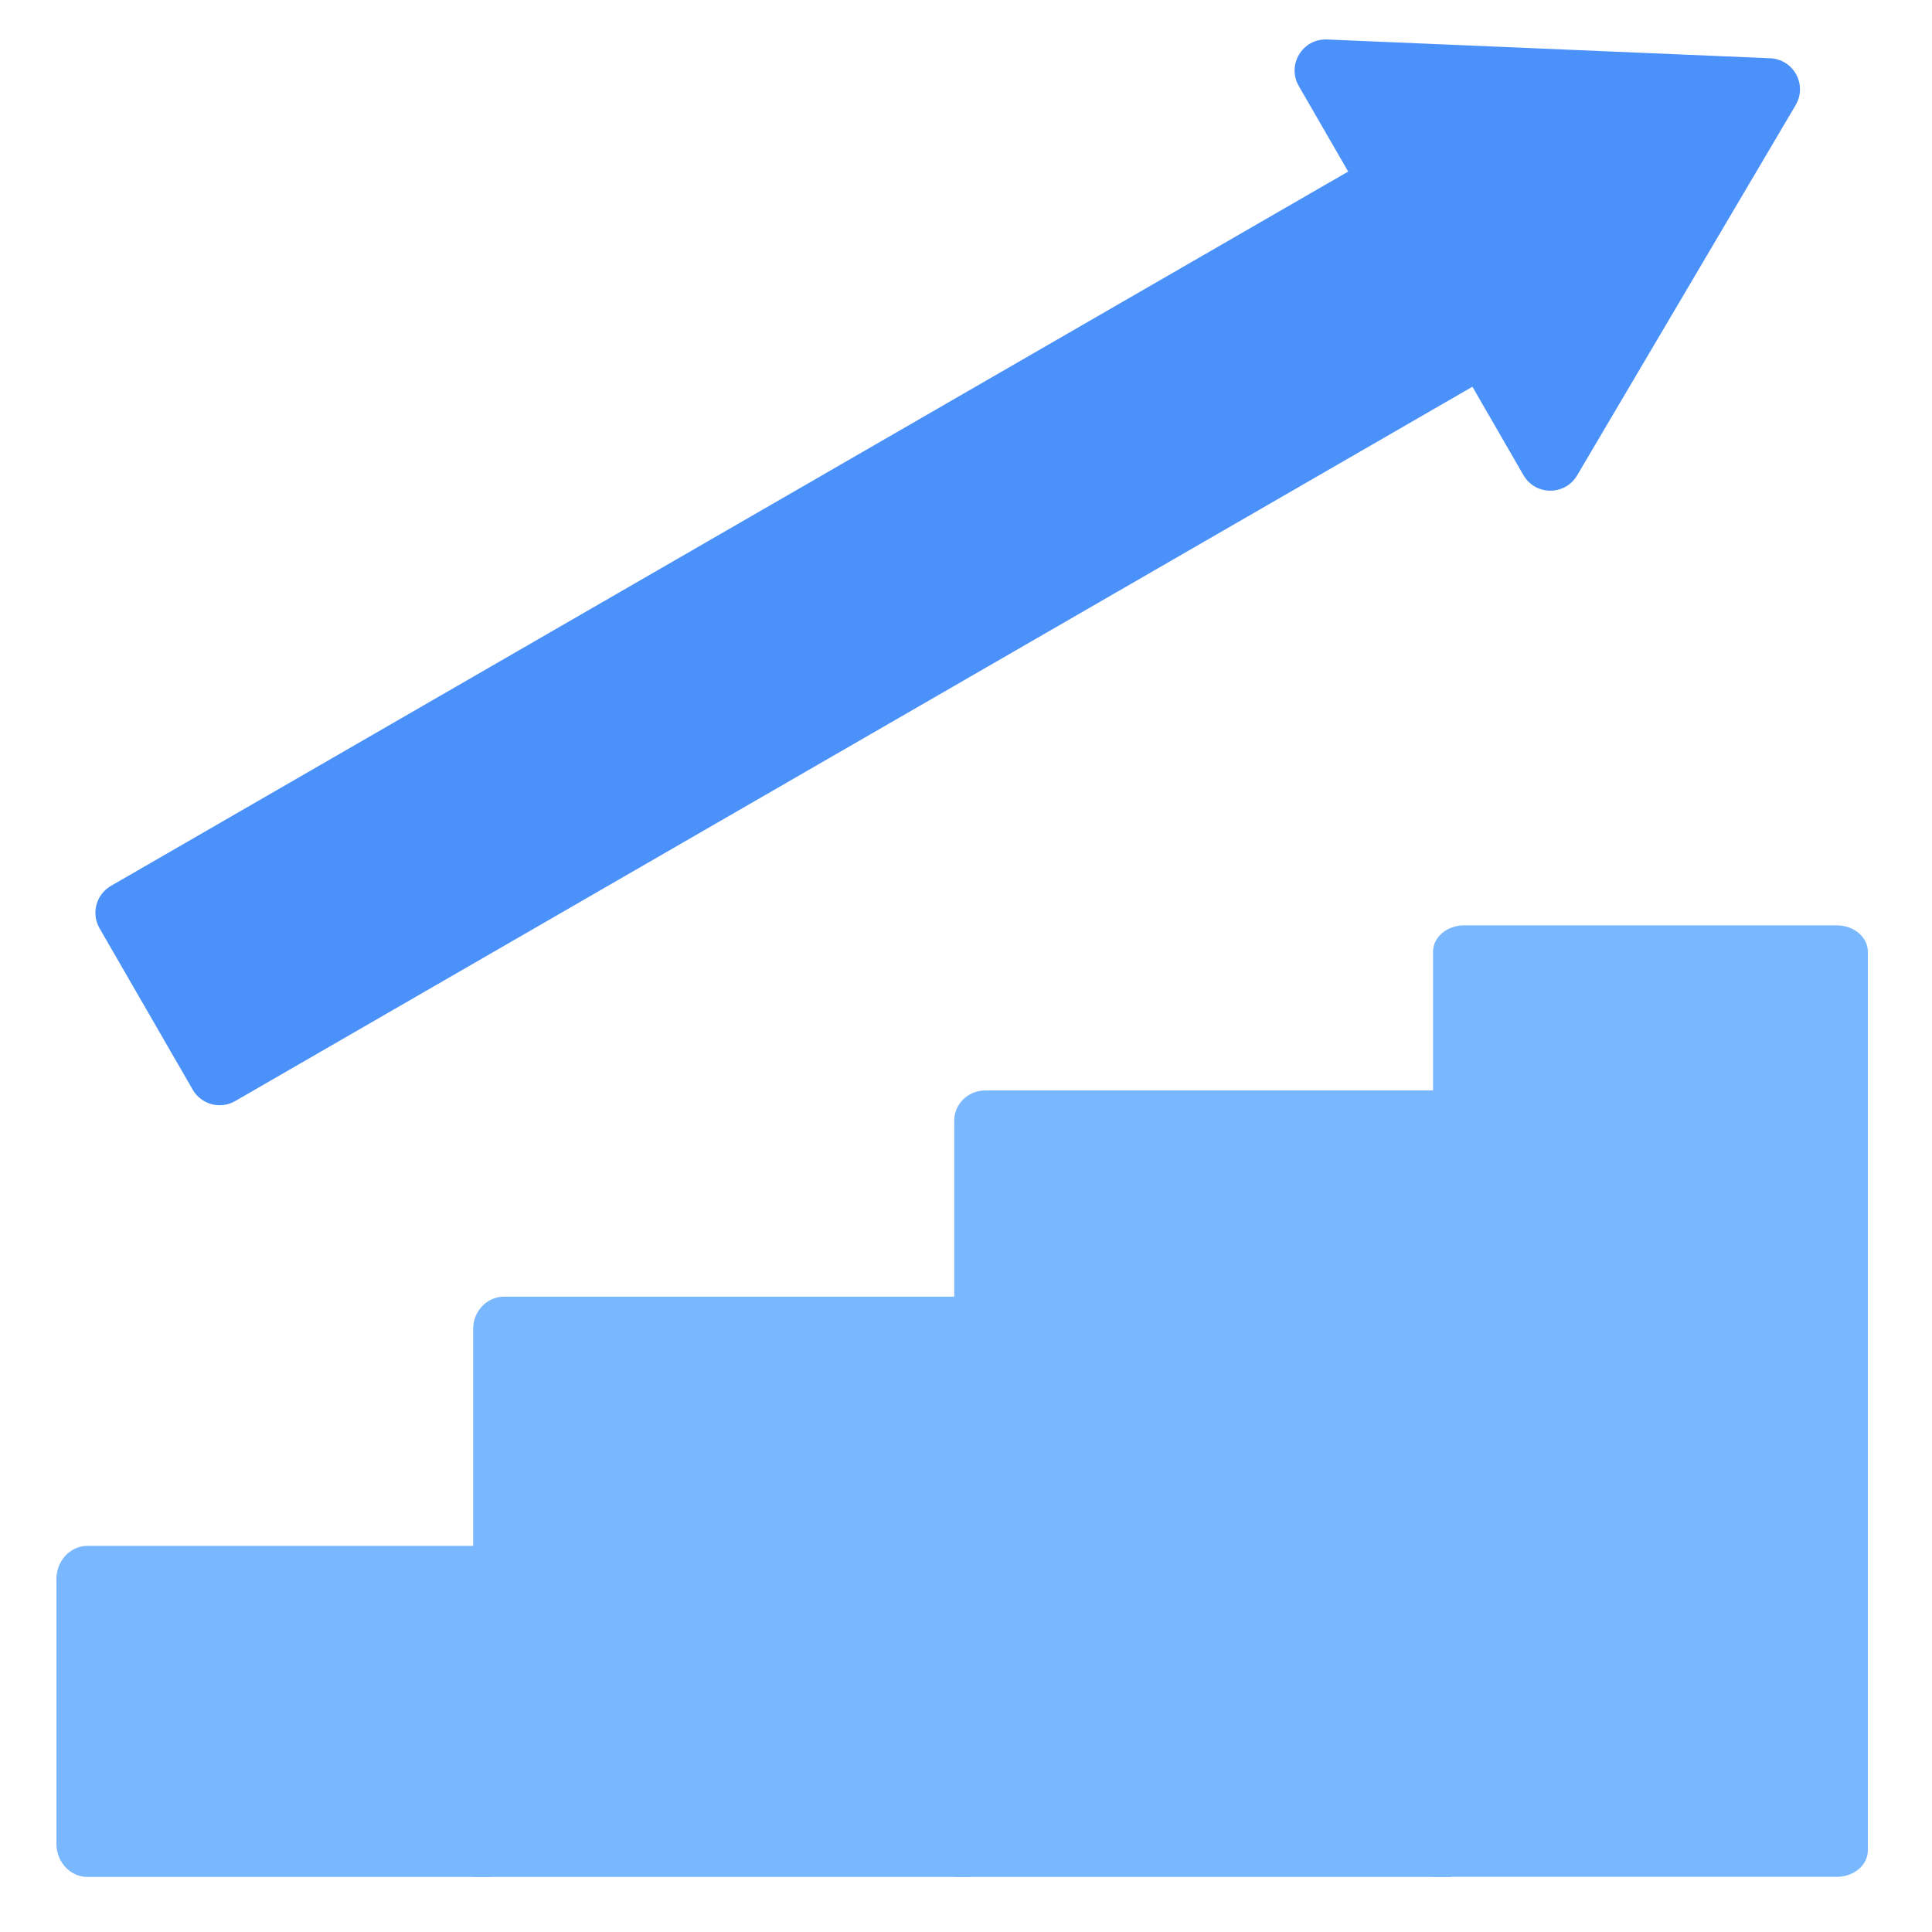 <svg xmlns="http://www.w3.org/2000/svg" xmlns:xlink="http://www.w3.org/1999/xlink" viewBox="0 0 64 64" width="64" height="64" preserveAspectRatio="xMidYMid meet" style="width: 100%; height: 100%; transform: translate3d(0px, 0px, 0px); content-visibility: visible;"><defs><clipPath id="__lottie_element_2"><rect width="64" height="64" x="0" y="0"></rect></clipPath><clipPath id="__lottie_element_4"><path d="M0,0 L1080,0 L1080,1080 L0,1080z"></path></clipPath></defs><g clip-path="url(#__lottie_element_2)"><g clip-path="url(#__lottie_element_4)" transform="matrix(0.075,0,0,0.075,-8.25,-8.5)" opacity="1" style="display: block;"><g transform="matrix(1,0,0,1.066,230.956,869.234)" opacity="1" style="display: block;"><g opacity="1" transform="matrix(1,0,0,1,0,0)"><path fill="rgb(121,183,255)" fill-opacity="1" d=" M-96.025,-54.871 C-96.025,-62.447 -89.883,-68.589 -82.307,-68.589 C-82.307,-68.589 96.025,-68.589 96.025,-68.589 C96.025,-68.589 96.025,68.589 96.025,68.589 C96.025,68.589 -82.307,68.589 -82.307,68.589 C-89.883,68.589 -96.025,62.447 -96.025,54.871 C-96.025,54.871 -96.025,-54.871 -96.025,-54.871z"></path></g></g><g transform="matrix(1,0,0,1.038,428.723,814.188)" opacity="1" style="display: block;"><g opacity="1" transform="matrix(1,0,0,1,0,0)"><path fill="rgb(121,183,255)" fill-opacity="1" d=" M-109.742,-109.742 C-109.742,-117.318 -103.601,-123.46 -96.025,-123.46 C-96.025,-123.46 109.742,-123.46 109.742,-123.46 C109.742,-123.46 109.742,123.46 109.742,123.46 C109.742,123.46 -109.742,123.46 -109.742,123.46 C-109.742,123.46 -109.742,-109.742 -109.742,-109.742z"></path></g></g><g transform="matrix(1,0,0,0.974,641.208,768.651)" opacity="1" style="display: block;"><g opacity="1" transform="matrix(1,0,0,1,0,0)"><path fill="rgb(121,183,255)" fill-opacity="1" d=" M-109.742,-164.614 C-109.742,-172.19 -103.601,-178.331 -96.025,-178.331 C-96.025,-178.331 109.742,-178.331 109.742,-178.331 C109.742,-178.331 109.742,178.331 109.742,178.331 C109.742,178.331 -109.742,178.331 -109.742,178.331 C-109.742,178.331 -109.742,-164.614 -109.742,-164.614z"></path></g></g><g transform="matrix(1,0,0,0.851,838.975,732.177)" opacity="1" style="display: block;"><g opacity="1" transform="matrix(1,0,0,1,0,0)"><path fill="rgb(121,183,255)" fill-opacity="1" d=" M-96.025,-233.203 C-96.025,-240.779 -89.883,-246.92 -82.307,-246.92 C-82.307,-246.92 82.307,-246.92 82.307,-246.92 C89.883,-246.92 96.025,-240.779 96.025,-233.203 C96.025,-233.203 96.025,233.203 96.025,233.203 C96.025,240.779 89.883,246.92 82.307,246.92 C82.307,246.92 -96.025,246.92 -96.025,246.92 C-96.025,246.92 -96.025,-233.203 -96.025,-233.203z"></path></g></g><g transform="matrix(1,0,0,1,5.594,-10.133)" opacity="1" style="display: block;"><g opacity="1" transform="matrix(1,0,0,1,787.822,240.542)"><path fill="rgb(75,145,250)" fill-opacity="1" d=" M109.693,-70.662 C109.693,-70.662 13.167,92.905 13.167,92.905 C7.829,101.949 -5.276,101.888 -10.527,92.793 C-10.527,92.793 -109.754,-79.074 -109.754,-79.074 C-115.164,-88.444 -108.103,-100.096 -97.292,-99.638 C-97.292,-99.638 98.461,-91.339 98.461,-91.339 C108.812,-90.9 114.959,-79.585 109.693,-70.662z"></path></g><g opacity="1" transform="matrix(1,0,0,1,456.588,402.008)"><path fill="rgb(75,145,250)" fill-opacity="1" d=" M255.174,-209.624 C255.174,-209.624 310.045,-114.584 310.045,-114.584 C310.045,-114.584 -248.313,207.784 -248.313,207.784 C-254.874,211.571 -263.264,209.324 -267.052,202.764 C-267.052,202.764 -308.205,131.483 -308.205,131.483 C-311.993,124.922 -309.745,116.532 -303.184,112.745 C-303.184,112.745 255.174,-209.624 255.174,-209.624z"></path></g></g></g></g></svg>
